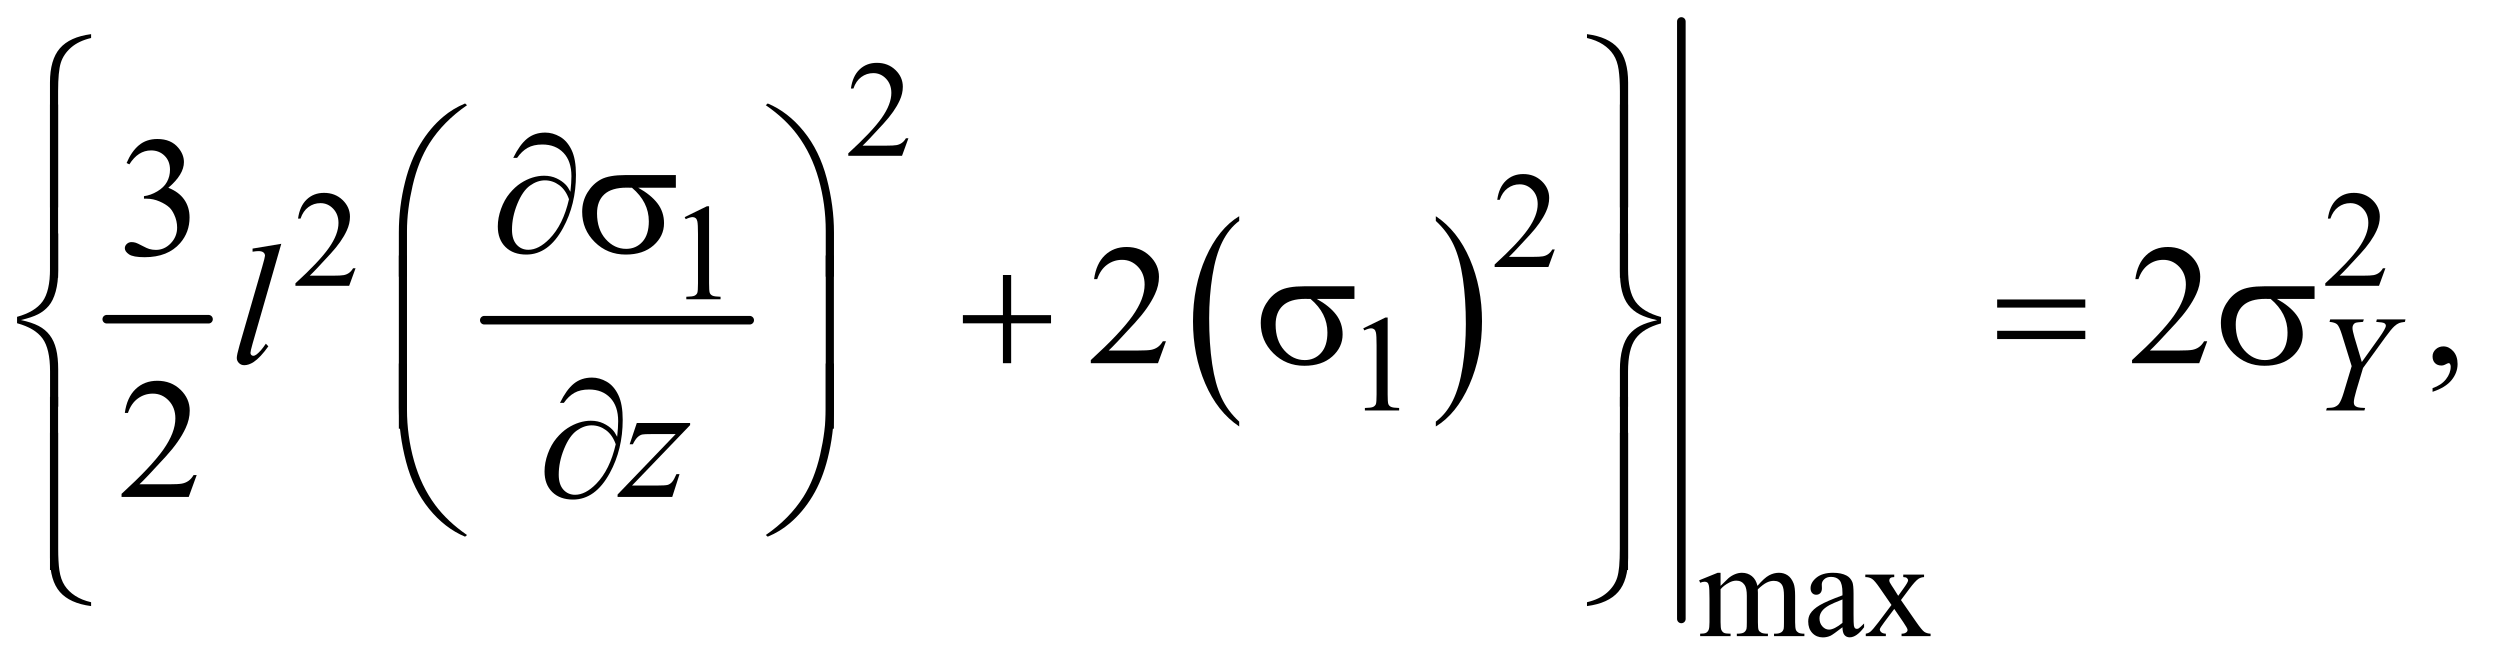<?xml version="1.0" encoding="UTF-8"?>
<!DOCTYPE svg PUBLIC '-//W3C//DTD SVG 1.0//EN'
          'http://www.w3.org/TR/2001/REC-SVG-20010904/DTD/svg10.dtd'>
<svg stroke-dasharray="none" shape-rendering="auto" xmlns="http://www.w3.org/2000/svg" font-family="'Dialog'" text-rendering="auto" width="228" fill-opacity="1" color-interpolation="auto" color-rendering="auto" preserveAspectRatio="xMidYMid meet" font-size="12px" viewBox="0 0 228 60" fill="black" xmlns:xlink="http://www.w3.org/1999/xlink" stroke="black" image-rendering="auto" stroke-miterlimit="10" stroke-linecap="square" stroke-linejoin="miter" font-style="normal" stroke-width="1" height="60" stroke-dashoffset="0" font-weight="normal" stroke-opacity="1"
><!--Generated by the Batik Graphics2D SVG Generator--><defs id="genericDefs"
  /><g
  ><defs id="defs1"
    ><clipPath clipPathUnits="userSpaceOnUse" id="clipPath1"
      ><path d="M0.984 0.872 L145.16 0.872 L145.16 38.889 L0.984 38.889 L0.984 0.872 Z"
      /></clipPath
      ><clipPath clipPathUnits="userSpaceOnUse" id="clipPath2"
      ><path d="M31.426 27.949 L31.426 1246.426 L4637.699 1246.426 L4637.699 27.949 Z"
      /></clipPath
    ></defs
    ><g stroke-width="16" transform="scale(1.576,1.576) translate(-0.984,-0.872) matrix(0.031,0,0,0.031,0,0)" stroke-linejoin="round" stroke-linecap="round"
    ><line y2="624" fill="none" x1="231" clip-path="url(#clipPath2)" x2="421" y1="624"
    /></g
    ><g stroke-width="16" transform="matrix(0.049,0,0,0.049,-1.55,-1.374)" stroke-linejoin="round" stroke-linecap="round"
    ><line y2="624" fill="none" x1="933" clip-path="url(#clipPath2)" x2="1427" y1="624"
    /></g
    ><g transform="matrix(0.049,0,0,0.049,-1.55,-1.374)"
    ><path d="M2338.062 812.781 L2338.062 821.797 Q2297.406 794.516 2274.742 741.703 Q2252.078 688.891 2252.078 626.125 Q2252.078 560.828 2275.914 507.18 Q2299.75 453.531 2338.062 430.438 L2338.062 439.25 Q2318.906 453.531 2306.602 478.305 Q2294.297 503.078 2288.219 541.188 Q2282.141 579.297 2282.141 620.656 Q2282.141 667.484 2287.75 705.273 Q2293.359 743.062 2304.883 767.945 Q2316.406 792.828 2338.062 812.781 Z" stroke="none" clip-path="url(#clipPath2)"
    /></g
    ><g transform="matrix(0.049,0,0,0.049,-1.55,-1.374)"
    ><path d="M2704.016 439.25 L2704.016 430.438 Q2744.656 457.516 2767.32 510.32 Q2789.984 563.125 2789.984 625.906 Q2789.984 691.203 2766.156 744.953 Q2742.328 798.703 2704.016 821.797 L2704.016 812.781 Q2723.328 798.5 2735.633 773.727 Q2747.938 748.953 2753.93 710.945 Q2759.922 672.938 2759.922 631.375 Q2759.922 584.75 2754.398 546.852 Q2748.875 508.953 2737.266 484.078 Q2725.656 459.203 2704.016 439.25 Z" stroke="none" clip-path="url(#clipPath2)"
    /></g
    ><g stroke-width="16" transform="matrix(0.049,0,0,0.049,-1.55,-1.374)" stroke-linejoin="round" stroke-linecap="round"
    ><line y2="1180" fill="none" x1="3161" clip-path="url(#clipPath2)" x2="3161" y1="68"
    /></g
    ><g transform="matrix(0.049,0,0,0.049,-1.55,-1.374)"
    ><path d="M1722.375 285.375 L1710.5 318 L1610.5 318 L1610.5 313.375 Q1654.625 273.125 1672.625 247.625 Q1690.625 222.125 1690.625 201 Q1690.625 184.875 1680.75 174.5 Q1670.875 164.125 1657.125 164.125 Q1644.625 164.125 1634.688 171.438 Q1624.75 178.75 1620 192.875 L1615.375 192.875 Q1618.5 169.75 1631.438 157.375 Q1644.375 145 1663.75 145 Q1684.375 145 1698.188 158.25 Q1712 171.5 1712 189.5 Q1712 202.375 1706 215.25 Q1696.75 235.5 1676 258.125 Q1644.875 292.125 1637.125 299.125 L1681.375 299.125 Q1694.875 299.125 1700.312 298.125 Q1705.75 297.125 1710.125 294.062 Q1714.5 291 1717.75 285.375 L1722.375 285.375 Z" stroke="none" clip-path="url(#clipPath2)"
    /></g
    ><g transform="matrix(0.049,0,0,0.049,-1.55,-1.374)"
    ><path d="M2925.375 492.375 L2913.5 525 L2813.5 525 L2813.5 520.375 Q2857.625 480.125 2875.625 454.625 Q2893.625 429.125 2893.625 408 Q2893.625 391.875 2883.75 381.5 Q2873.875 371.125 2860.125 371.125 Q2847.625 371.125 2837.688 378.438 Q2827.75 385.75 2823 399.875 L2818.375 399.875 Q2821.5 376.75 2834.438 364.375 Q2847.375 352 2866.75 352 Q2887.375 352 2901.188 365.25 Q2915 378.5 2915 396.5 Q2915 409.375 2909 422.25 Q2899.75 442.5 2879 465.125 Q2847.875 499.125 2840.125 506.125 L2884.375 506.125 Q2897.875 506.125 2903.312 505.125 Q2908.75 504.125 2913.125 501.062 Q2917.5 498 2920.75 492.375 L2925.375 492.375 Z" stroke="none" clip-path="url(#clipPath2)"
    /></g
    ><g transform="matrix(0.049,0,0,0.049,-1.55,-1.374)"
    ><path d="M693.375 527.375 L681.5 560 L581.5 560 L581.5 555.375 Q625.625 515.125 643.625 489.625 Q661.625 464.125 661.625 443 Q661.625 426.875 651.75 416.5 Q641.875 406.125 628.125 406.125 Q615.625 406.125 605.688 413.438 Q595.75 420.75 591 434.875 L586.375 434.875 Q589.5 411.75 602.438 399.375 Q615.375 387 634.75 387 Q655.375 387 669.188 400.25 Q683 413.5 683 431.5 Q683 444.375 677 457.25 Q667.75 477.5 647 500.125 Q615.875 534.125 608.125 541.125 L652.375 541.125 Q665.875 541.125 671.312 540.125 Q676.75 539.125 681.125 536.062 Q685.5 533 688.75 527.375 L693.375 527.375 ZM4471.375 527.375 L4459.5 560 L4359.5 560 L4359.5 555.375 Q4403.625 515.125 4421.625 489.625 Q4439.625 464.125 4439.625 443 Q4439.625 426.875 4429.75 416.5 Q4419.875 406.125 4406.125 406.125 Q4393.625 406.125 4383.688 413.438 Q4373.75 420.75 4369 434.875 L4364.375 434.875 Q4367.5 411.75 4380.438 399.375 Q4393.375 387 4412.75 387 Q4433.375 387 4447.188 400.25 Q4461 413.5 4461 431.5 Q4461 444.375 4455 457.25 Q4445.75 477.5 4425 500.125 Q4393.875 534.125 4386.125 541.125 L4430.375 541.125 Q4443.875 541.125 4449.312 540.125 Q4454.75 539.125 4459.125 536.062 Q4463.5 533 4466.75 527.375 L4471.375 527.375 Z" stroke="none" clip-path="url(#clipPath2)"
    /></g
    ><g transform="matrix(0.049,0,0,0.049,-1.55,-1.374)"
    ><path d="M1306 432.125 L1347.25 412 L1351.375 412 L1351.375 555.125 Q1351.375 569.375 1352.562 572.875 Q1353.75 576.375 1357.5 578.25 Q1361.25 580.125 1372.75 580.375 L1372.75 585 L1309 585 L1309 580.375 Q1321 580.125 1324.5 578.312 Q1328 576.5 1329.375 573.438 Q1330.75 570.375 1330.75 555.125 L1330.75 463.625 Q1330.75 445.125 1329.5 439.875 Q1328.625 435.875 1326.312 434 Q1324 432.125 1320.75 432.125 Q1316.125 432.125 1307.875 436 L1306 432.125 Z" stroke="none" clip-path="url(#clipPath2)"
    /></g
    ><g transform="matrix(0.049,0,0,0.049,-1.55,-1.374)"
    ><path d="M2569 639.125 L2610.25 619 L2614.375 619 L2614.375 762.125 Q2614.375 776.375 2615.562 779.875 Q2616.75 783.375 2620.5 785.25 Q2624.25 787.125 2635.75 787.375 L2635.75 792 L2572 792 L2572 787.375 Q2584 787.125 2587.5 785.312 Q2591 783.5 2592.375 780.438 Q2593.75 777.375 2593.75 762.125 L2593.75 670.625 Q2593.75 652.125 2592.5 646.875 Q2591.625 642.875 2589.312 641 Q2587 639.125 2583.75 639.125 Q2579.125 639.125 2570.875 643 L2569 639.125 Z" stroke="none" clip-path="url(#clipPath2)"
    /></g
    ><g transform="matrix(0.049,0,0,0.049,-1.55,-1.374)"
    ><path d="M3234 1118.5 Q3246.5 1106 3248.75 1104.125 Q3254.375 1099.375 3260.875 1096.75 Q3267.375 1094.125 3273.75 1094.125 Q3284.5 1094.125 3292.25 1100.375 Q3300 1106.625 3302.625 1118.5 Q3315.5 1103.5 3324.375 1098.812 Q3333.25 1094.125 3342.625 1094.125 Q3351.75 1094.125 3358.812 1098.812 Q3365.875 1103.5 3370 1114.125 Q3372.75 1121.375 3372.75 1136.875 L3372.75 1186.125 Q3372.75 1196.875 3374.375 1200.875 Q3375.625 1203.625 3379 1205.562 Q3382.375 1207.5 3390 1207.5 L3390 1212 L3333.5 1212 L3333.5 1207.5 L3335.875 1207.5 Q3343.25 1207.5 3347.375 1204.625 Q3350.25 1202.625 3351.5 1198.25 Q3352 1196.125 3352 1186.125 L3352 1136.875 Q3352 1122.875 3348.625 1117.125 Q3343.75 1109.125 3333 1109.125 Q3326.375 1109.125 3319.688 1112.438 Q3313 1115.75 3303.5 1124.75 L3303.25 1126.125 L3303.5 1131.5 L3303.5 1186.125 Q3303.5 1197.875 3304.812 1200.75 Q3306.125 1203.625 3309.75 1205.562 Q3313.375 1207.5 3322.125 1207.5 L3322.125 1212 L3264.25 1212 L3264.25 1207.5 Q3273.75 1207.5 3277.312 1205.25 Q3280.875 1203 3282.25 1198.5 Q3282.875 1196.375 3282.875 1186.125 L3282.875 1136.875 Q3282.875 1122.875 3278.75 1116.75 Q3273.25 1108.75 3263.375 1108.75 Q3256.625 1108.75 3250 1112.375 Q3239.625 1117.875 3234 1124.75 L3234 1186.125 Q3234 1197.375 3235.562 1200.75 Q3237.125 1204.125 3240.188 1205.812 Q3243.25 1207.5 3252.625 1207.5 L3252.625 1212 L3196 1212 L3196 1207.5 Q3203.875 1207.5 3207 1205.812 Q3210.125 1204.125 3211.75 1200.438 Q3213.375 1196.75 3213.375 1186.125 L3213.375 1142.375 Q3213.375 1123.5 3212.25 1118 Q3211.375 1113.875 3209.5 1112.312 Q3207.625 1110.75 3204.375 1110.75 Q3200.875 1110.75 3196 1112.625 L3194.125 1108.125 L3228.625 1094.125 L3234 1094.125 L3234 1118.5 ZM3460.875 1195.5 Q3443.25 1209.125 3438.75 1211.25 Q3432 1214.375 3424.375 1214.375 Q3412.5 1214.375 3404.812 1206.25 Q3397.125 1198.125 3397.125 1184.875 Q3397.125 1176.5 3400.875 1170.375 Q3406 1161.875 3418.688 1154.375 Q3431.375 1146.875 3460.875 1136.125 L3460.875 1131.625 Q3460.875 1114.5 3455.438 1108.125 Q3450 1101.75 3439.625 1101.75 Q3431.75 1101.75 3427.125 1106 Q3422.375 1110.25 3422.375 1115.75 L3422.625 1123 Q3422.625 1128.75 3419.688 1131.875 Q3416.75 1135 3412 1135 Q3407.375 1135 3404.438 1131.75 Q3401.5 1128.5 3401.5 1122.875 Q3401.5 1112.125 3412.5 1103.125 Q3423.5 1094.125 3443.375 1094.125 Q3458.625 1094.125 3468.375 1099.25 Q3475.75 1103.125 3479.25 1111.375 Q3481.5 1116.75 3481.5 1133.375 L3481.5 1172.25 Q3481.5 1188.625 3482.125 1192.312 Q3482.75 1196 3484.188 1197.25 Q3485.625 1198.5 3487.5 1198.5 Q3489.5 1198.5 3491 1197.625 Q3493.625 1196 3501.125 1188.5 L3501.125 1195.5 Q3487.125 1214.25 3474.375 1214.25 Q3468.25 1214.25 3464.625 1210 Q3461 1205.75 3460.875 1195.5 ZM3460.875 1187.375 L3460.875 1143.75 Q3442 1151.25 3436.5 1154.375 Q3426.625 1159.875 3422.375 1165.875 Q3418.125 1171.875 3418.125 1179 Q3418.125 1188 3423.5 1193.938 Q3428.875 1199.875 3435.875 1199.875 Q3445.375 1199.875 3460.875 1187.375 ZM3503.375 1097.5 L3557.25 1097.5 L3557.25 1102.125 Q3552.125 1102.125 3550.062 1103.875 Q3548 1105.625 3548 1108.5 Q3548 1111.5 3552.375 1117.75 Q3553.75 1119.75 3556.5 1124 L3564.625 1137 L3574 1124 Q3583 1111.625 3583 1108.375 Q3583 1105.75 3580.875 1103.938 Q3578.75 1102.125 3574 1102.125 L3574 1097.5 L3612.75 1097.5 L3612.75 1102.125 Q3606.625 1102.5 3602.125 1105.5 Q3596 1109.75 3585.375 1124 L3569.75 1144.875 L3598.25 1185.875 Q3608.75 1201 3613.25 1204.062 Q3617.75 1207.125 3624.875 1207.5 L3624.875 1212 L3570.875 1212 L3570.875 1207.5 Q3576.5 1207.5 3579.625 1205 Q3582 1203.25 3582 1200.375 Q3582 1197.5 3574 1185.875 L3557.25 1161.375 L3538.875 1185.875 Q3530.375 1197.25 3530.375 1199.375 Q3530.375 1202.375 3533.188 1204.812 Q3536 1207.25 3541.625 1207.5 L3541.625 1212 L3504.25 1212 L3504.25 1207.5 Q3508.75 1206.875 3512.125 1204.375 Q3516.875 1200.75 3528.125 1185.875 L3552.125 1154 L3530.375 1122.5 Q3521.125 1109 3516.062 1105.562 Q3511 1102.125 3503.375 1102.125 L3503.375 1097.5 Z" stroke="none" clip-path="url(#clipPath2)"
    /></g
    ><g transform="matrix(0.049,0,0,0.049,-1.55,-1.374)"
    ><path d="M267.25 331.438 Q276.312 310.031 290.141 298.391 Q303.969 286.75 324.594 286.75 Q350.062 286.75 363.656 303.312 Q373.969 315.656 373.969 329.719 Q373.969 352.844 344.906 377.531 Q364.438 385.188 374.438 399.406 Q384.438 413.625 384.438 432.844 Q384.438 460.344 366.938 480.5 Q344.125 506.75 300.844 506.75 Q279.438 506.75 271.703 501.438 Q263.969 496.125 263.969 490.031 Q263.969 485.5 267.641 482.062 Q271.312 478.625 276.469 478.625 Q280.375 478.625 284.438 479.875 Q287.094 480.656 296.469 485.578 Q305.844 490.5 309.438 491.438 Q315.219 493.156 321.781 493.156 Q337.719 493.156 349.516 480.812 Q361.312 468.469 361.312 451.594 Q361.312 439.25 355.844 427.531 Q351.781 418.781 346.938 414.25 Q340.219 408 328.5 402.922 Q316.781 397.844 304.594 397.844 L299.594 397.844 L299.594 393.156 Q311.938 391.594 324.359 384.25 Q336.781 376.906 342.406 366.594 Q348.031 356.281 348.031 343.938 Q348.031 327.844 337.953 317.922 Q327.875 308 312.875 308 Q288.656 308 272.406 333.938 L267.25 331.438 Z" stroke="none" clip-path="url(#clipPath2)"
    /></g
    ><g transform="matrix(0.049,0,0,0.049,-1.55,-1.374)"
    ><path d="M2201.719 663.219 L2186.875 704 L2061.875 704 L2061.875 698.219 Q2117.031 647.906 2139.531 616.031 Q2162.031 584.156 2162.031 557.75 Q2162.031 537.594 2149.688 524.625 Q2137.344 511.656 2120.156 511.656 Q2104.531 511.656 2092.109 520.797 Q2079.688 529.938 2073.75 547.594 L2067.969 547.594 Q2071.875 518.688 2088.047 503.219 Q2104.219 487.75 2128.438 487.75 Q2154.219 487.75 2171.484 504.312 Q2188.75 520.875 2188.75 543.375 Q2188.75 559.469 2181.25 575.562 Q2169.688 600.875 2143.75 629.156 Q2104.844 671.656 2095.156 680.406 L2150.469 680.406 Q2167.344 680.406 2174.141 679.156 Q2180.938 677.906 2186.406 674.078 Q2191.875 670.25 2195.938 663.219 L2201.719 663.219 ZM4139.719 663.219 L4124.875 704 L3999.875 704 L3999.875 698.219 Q4055.031 647.906 4077.531 616.031 Q4100.031 584.156 4100.031 557.75 Q4100.031 537.594 4087.688 524.625 Q4075.344 511.656 4058.156 511.656 Q4042.531 511.656 4030.109 520.797 Q4017.688 529.938 4011.75 547.594 L4005.969 547.594 Q4009.875 518.688 4026.047 503.219 Q4042.219 487.75 4066.438 487.75 Q4092.219 487.75 4109.484 504.312 Q4126.75 520.875 4126.75 543.375 Q4126.75 559.469 4119.25 575.562 Q4107.688 600.875 4081.75 629.156 Q4042.844 671.656 4033.156 680.406 L4088.469 680.406 Q4105.344 680.406 4112.141 679.156 Q4118.938 677.906 4124.406 674.078 Q4129.875 670.25 4133.938 663.219 L4139.719 663.219 ZM4559.188 757.281 L4559.188 750.406 Q4575.281 745.094 4584.109 733.922 Q4592.938 722.75 4592.938 710.25 Q4592.938 707.281 4591.531 705.25 Q4590.438 703.844 4589.344 703.844 Q4587.625 703.844 4581.844 706.969 Q4579.031 708.375 4575.906 708.375 Q4568.25 708.375 4563.719 703.844 Q4559.188 699.312 4559.188 691.344 Q4559.188 683.688 4565.047 678.219 Q4570.906 672.75 4579.344 672.75 Q4589.656 672.75 4597.703 681.734 Q4605.75 690.719 4605.75 705.562 Q4605.75 721.656 4594.578 735.484 Q4583.406 749.312 4559.188 757.281 Z" stroke="none" clip-path="url(#clipPath2)"
    /></g
    ><g transform="matrix(0.049,0,0,0.049,-1.55,-1.374)"
    ><path d="M397.719 912.219 L382.875 953 L257.875 953 L257.875 947.219 Q313.031 896.906 335.531 865.031 Q358.031 833.156 358.031 806.75 Q358.031 786.594 345.688 773.625 Q333.344 760.656 316.156 760.656 Q300.531 760.656 288.109 769.797 Q275.688 778.938 269.75 796.594 L263.969 796.594 Q267.875 767.688 284.047 752.219 Q300.219 736.75 324.438 736.75 Q350.219 736.75 367.484 753.312 Q384.75 769.875 384.75 792.375 Q384.75 808.469 377.25 824.562 Q365.688 849.875 339.75 878.156 Q300.844 920.656 291.156 929.406 L346.469 929.406 Q363.344 929.406 370.141 928.156 Q376.938 926.906 382.406 923.078 Q387.875 919.25 391.938 912.219 L397.719 912.219 Z" stroke="none" clip-path="url(#clipPath2)"
    /></g
    ><g transform="matrix(0.049,0,0,0.049,-1.55,-1.374)"
    ><path d="M4427.5 701.875 L4459.75 656.75 Q4472.25 639.125 4472.25 634.25 Q4472.25 631.5 4469.562 629.688 Q4466.875 627.875 4454.25 627.125 L4455.5 622.5 L4508.75 622.5 L4507.75 627.125 Q4500 628.125 4497.125 629.25 Q4492.625 631.125 4488.25 635.125 Q4482.375 640.375 4471.25 655.75 L4429.75 713 L4417.25 754.875 Q4412.625 770.625 4412.625 776.625 Q4412.625 780.5 4414.062 782.5 Q4415.5 784.5 4419.125 785.75 Q4423.875 787.25 4433.625 787.375 L4432.375 792 L4361 792 L4362.5 787.375 Q4373.125 787.125 4376.625 785.625 Q4382.25 783.375 4385 779.625 Q4389.25 773.875 4393.75 759 L4408.625 709.5 L4390.5 651 Q4385.625 635.5 4381.562 631.75 Q4377.5 628 4367.375 627.125 L4368.625 622.5 L4431.25 622.5 L4429.75 627.125 Q4418 628 4416.375 628.625 Q4413.625 629.5 4411.875 632.125 Q4410.125 634.75 4410.125 638.25 Q4410.125 643.375 4413.75 655.75 L4427.5 701.875 Z" stroke="none" clip-path="url(#clipPath2)"
    /></g
    ><g transform="matrix(0.049,0,0,0.049,-1.55,-1.374)"
    ><path d="M555.156 481.812 L501.719 667.75 Q497.812 681.656 497.812 684.781 Q497.812 687.125 499.297 688.688 Q500.781 690.25 502.969 690.25 Q505.938 690.25 509.375 687.594 Q517.5 681.188 526.406 667.75 L531.094 672.594 Q516.25 693.531 503.75 701.812 Q494.531 707.75 486.25 707.75 Q480.312 707.75 476.328 703.688 Q472.344 699.625 472.344 694.312 Q472.344 688.688 477.344 671.188 L519.688 524.625 Q524.844 506.656 524.844 504 Q524.844 500.25 521.875 497.828 Q518.906 495.406 512.656 495.406 Q509.062 495.406 501.719 496.5 L501.719 490.719 L555.156 481.812 Z" stroke="none" clip-path="url(#clipPath2)"
    /></g
    ><g transform="matrix(0.049,0,0,0.049,-1.55,-1.374)"
    ><path d="M1216.875 815.344 L1316.094 815.344 L1316.094 819.25 L1207.969 931.75 L1253.75 931.75 Q1270 931.75 1274.375 930.5 Q1278.75 929.25 1282.422 925.188 Q1286.094 921.125 1290.625 910.5 L1296.406 910.5 L1282.812 953 L1181.094 953 L1181.094 948.469 L1289.219 835.969 L1244.219 835.969 Q1230 835.969 1227.031 836.75 Q1222.656 837.688 1218.359 841.672 Q1214.062 845.656 1209.531 854.875 L1203.594 854.875 L1216.875 815.344 Z" stroke="none" clip-path="url(#clipPath2)"
    /></g
    ><g transform="matrix(0.049,0,0,0.049,-1.55,-1.374)"
    ><path d="M201.188 98.781 Q177.906 104.25 163.844 116.594 Q149.781 128.938 144.781 144.953 Q139.781 160.969 139.781 197.844 L139.781 414.094 L124.625 414.094 L124.625 181.75 Q124.625 139.25 143.062 118 Q161.5 96.75 201.188 91.594 L201.188 98.781 ZM2985.375 98.781 L2985.375 91.594 Q3025.062 96.75 3043.5 117.922 Q3061.938 139.094 3061.938 181.75 L3061.938 414.094 L3046.625 414.094 L3046.625 197.844 Q3046.625 174.562 3044.281 157.922 Q3041.938 141.281 3034.672 130.031 Q3027.406 118.781 3014.984 110.734 Q3002.562 102.688 2985.375 98.781 Z" stroke="none" clip-path="url(#clipPath2)"
    /></g
    ><g transform="matrix(0.049,0,0,0.049,-1.55,-1.374)"
    ><path d="M1093.312 384.969 Q1095.188 367.312 1095.188 356.062 Q1095.188 327.938 1080.422 312.469 Q1065.656 297 1041.125 297 Q1024.562 297 1013.625 303.25 Q1002.688 309.5 994.094 321.844 L986.906 321.844 Q998.938 297.156 1012.844 285.984 Q1026.75 274.812 1046.438 274.812 Q1060.5 274.812 1073.859 282.469 Q1087.219 290.125 1095.422 307.156 Q1103.625 324.188 1103.625 353.406 Q1103.625 408.562 1079.562 452.469 Q1052.688 501.844 1011.125 501.844 Q986.75 501.844 972.453 487.781 Q958.156 473.719 958.156 449.5 Q958.156 433.406 964.25 416.609 Q970.344 399.812 980.266 387.859 Q990.188 375.906 1000.891 368.953 Q1011.594 362 1022.609 358.562 Q1033.625 355.125 1044.25 355.125 Q1057.219 355.125 1067.531 359.969 Q1077.844 364.812 1084.719 372 Q1088.938 376.375 1093.312 384.969 ZM1090.656 398.875 Q1084.562 381.531 1072.453 372.625 Q1060.344 363.719 1045.812 363.719 Q1031.75 363.719 1018.078 373.484 Q1004.406 383.25 994.484 407.547 Q984.562 431.844 984.562 455.594 Q984.562 473.719 993.156 483.328 Q1001.75 492.938 1015.031 492.938 Q1034.25 492.938 1054.25 472.625 Q1079.719 446.688 1090.656 398.875 ZM1289.562 377.469 L1219.562 377.469 Q1243.156 390.594 1255.344 406.531 Q1267.531 422.469 1267.531 443.406 Q1267.531 467.469 1248.156 484.656 Q1228.781 501.844 1196.281 501.844 Q1162.062 501.844 1138.625 478.562 Q1115.188 455.281 1115.188 422.312 Q1115.188 402.469 1125.031 386.375 Q1134.875 370.281 1149.953 362.078 Q1165.031 353.875 1196.125 353.875 L1289.562 353.875 L1289.562 377.469 ZM1207.844 377.469 Q1201.281 377.312 1197.844 377.312 Q1169.875 377.312 1156.359 389.812 Q1142.844 402.312 1142.844 425.125 Q1142.844 454.969 1158.938 473.094 Q1175.031 491.219 1197.062 491.219 Q1215.5 491.219 1227.375 478.016 Q1239.25 464.812 1239.25 439.969 Q1239.25 404.031 1207.844 377.469 Z" stroke="none" clip-path="url(#clipPath2)"
    /></g
    ><g transform="matrix(0.049,0,0,0.049,-1.55,-1.374)"
    ><path d="M773.969 542.938 L773.969 460.75 Q773.969 412.625 785.688 366.219 Q795.688 326.375 813.891 296.219 Q832.094 266.062 856.469 245.438 Q874.281 230.281 897.25 220.594 L900.844 223.875 Q856.781 254.188 830.844 294.969 Q810.219 327.625 799.672 373.25 Q789.125 418.875 789.125 457.625 L789.125 542.938 L773.969 542.938 ZM1583.844 542.938 L1568.531 542.938 L1568.531 457.625 Q1568.531 408.25 1555.406 361.531 Q1542.281 314.812 1516.031 279.5 Q1493.375 248.875 1456.969 223.875 L1460.562 220.594 Q1498.219 236.375 1527.516 272.469 Q1556.812 308.562 1570.328 359.891 Q1583.844 411.219 1583.844 460.75 L1583.844 542.938 Z" stroke="none" clip-path="url(#clipPath2)"
    /></g
    ><g transform="matrix(0.049,0,0,0.049,-1.55,-1.374)"
    ><path d="M139.781 544.938 L124.625 544.938 L124.625 222.594 L139.781 222.594 L139.781 544.938 ZM3061.781 544.938 L3046.625 544.938 L3046.625 222.594 L3061.781 222.594 L3061.781 544.938 Z" stroke="none" clip-path="url(#clipPath2)"
    /></g
    ><g transform="matrix(0.049,0,0,0.049,-1.55,-1.374)"
    ><path d="M1898.312 539.938 L1913.625 539.938 L1913.625 614.625 L1987.844 614.625 L1987.844 629.781 L1913.625 629.781 L1913.625 704 L1898.312 704 L1898.312 629.781 L1823.781 629.781 L1823.781 614.625 L1898.312 614.625 L1898.312 539.938 ZM2552.562 584.469 L2482.562 584.469 Q2506.156 597.594 2518.344 613.531 Q2530.531 629.469 2530.531 650.406 Q2530.531 674.469 2511.156 691.656 Q2491.781 708.844 2459.281 708.844 Q2425.062 708.844 2401.625 685.562 Q2378.188 662.281 2378.188 629.312 Q2378.188 609.469 2388.031 593.375 Q2397.875 577.281 2412.953 569.078 Q2428.031 560.875 2459.125 560.875 L2552.562 560.875 L2552.562 584.469 ZM2470.844 584.469 Q2464.281 584.312 2460.844 584.312 Q2432.875 584.312 2419.359 596.812 Q2405.844 609.312 2405.844 632.125 Q2405.844 661.969 2421.938 680.094 Q2438.031 698.219 2460.062 698.219 Q2478.5 698.219 2490.375 685.016 Q2502.25 671.812 2502.25 646.969 Q2502.25 611.031 2470.844 584.469 ZM3748.781 585.406 L3912.844 585.406 L3912.844 600.562 L3748.781 600.562 L3748.781 585.406 ZM3748.781 643.688 L3912.844 643.688 L3912.844 659.156 L3748.781 659.156 L3748.781 643.688 ZM4339.562 584.469 L4269.562 584.469 Q4293.156 597.594 4305.344 613.531 Q4317.531 629.469 4317.531 650.406 Q4317.531 674.469 4298.156 691.656 Q4278.781 708.844 4246.281 708.844 Q4212.062 708.844 4188.625 685.562 Q4165.188 662.281 4165.188 629.312 Q4165.188 609.469 4175.031 593.375 Q4184.875 577.281 4199.953 569.078 Q4215.031 560.875 4246.125 560.875 L4339.562 560.875 L4339.562 584.469 ZM4257.844 584.469 Q4251.281 584.312 4247.844 584.312 Q4219.875 584.312 4206.359 596.812 Q4192.844 609.312 4192.844 632.125 Q4192.844 661.969 4208.938 680.094 Q4225.031 698.219 4247.062 698.219 Q4265.5 698.219 4277.375 685.016 Q4289.25 671.812 4289.25 646.969 Q4289.25 611.031 4257.844 584.469 Z" stroke="none" clip-path="url(#clipPath2)"
    /></g
    ><g transform="matrix(0.049,0,0,0.049,-1.55,-1.374)"
    ><path d="M139.938 784.938 L124.781 784.938 L124.781 719 Q124.781 677.125 110.719 657.906 Q96.656 638.688 63.375 629.625 L63.375 617.75 Q96.656 608.531 110.719 589.312 Q124.781 570.094 124.781 528.219 L124.781 462.594 L139.938 462.594 L139.938 531.188 Q139.938 553.844 135.25 570.719 Q130.562 587.594 122.359 597.281 Q114.156 606.969 102.438 612.984 Q90.719 619 70.406 623.688 Q90.875 628.062 103.453 634.625 Q116.031 641.188 124.156 651.812 Q132.281 662.438 136.109 677.906 Q139.938 693.375 139.938 715.719 L139.938 784.938 ZM3046.625 462.594 L3061.781 462.594 L3061.781 528.688 Q3061.781 570.562 3075.844 589.781 Q3089.906 609 3123.188 618.062 L3123.188 629.938 Q3089.906 639.156 3075.844 658.375 Q3061.781 677.594 3061.781 719.469 L3061.781 784.938 L3046.625 784.938 L3046.625 716.5 Q3046.625 693.844 3051.312 676.969 Q3056 660.094 3064.203 650.406 Q3072.406 640.719 3084.125 634.625 Q3095.844 628.531 3116.156 624 Q3095.688 619.469 3083.109 612.906 Q3070.531 606.344 3062.406 595.797 Q3054.281 585.25 3050.453 569.781 Q3046.625 554.312 3046.625 531.812 L3046.625 462.594 Z" stroke="none" clip-path="url(#clipPath2)"
    /></g
    ><g transform="matrix(0.049,0,0,0.049,-1.55,-1.374)"
    ><path d="M789.125 825.938 L773.969 825.938 L773.969 503.594 L789.125 503.594 L789.125 825.938 ZM1583.688 825.938 L1568.531 825.938 L1568.531 503.594 L1583.688 503.594 L1583.688 825.938 Z" stroke="none" clip-path="url(#clipPath2)"
    /></g
    ><g transform="matrix(0.049,0,0,0.049,-1.55,-1.374)"
    ><path d="M1180.312 840.969 Q1182.188 823.312 1182.188 812.062 Q1182.188 783.938 1167.422 768.469 Q1152.656 753 1128.125 753 Q1111.562 753 1100.625 759.25 Q1089.688 765.5 1081.094 777.844 L1073.906 777.844 Q1085.938 753.156 1099.844 741.984 Q1113.75 730.812 1133.438 730.812 Q1147.5 730.812 1160.859 738.469 Q1174.219 746.125 1182.422 763.156 Q1190.625 780.188 1190.625 809.406 Q1190.625 864.562 1166.562 908.469 Q1139.688 957.844 1098.125 957.844 Q1073.75 957.844 1059.453 943.781 Q1045.156 929.719 1045.156 905.5 Q1045.156 889.406 1051.25 872.609 Q1057.344 855.812 1067.266 843.859 Q1077.188 831.906 1087.891 824.953 Q1098.594 818 1109.609 814.562 Q1120.625 811.125 1131.25 811.125 Q1144.219 811.125 1154.531 815.969 Q1164.844 820.812 1171.719 828 Q1175.938 832.375 1180.312 840.969 ZM1177.656 854.875 Q1171.562 837.531 1159.453 828.625 Q1147.344 819.719 1132.812 819.719 Q1118.75 819.719 1105.078 829.484 Q1091.406 839.25 1081.484 863.547 Q1071.562 887.844 1071.562 911.594 Q1071.562 929.719 1080.156 939.328 Q1088.75 948.938 1102.031 948.938 Q1121.25 948.938 1141.25 928.625 Q1166.719 902.688 1177.656 854.875 Z" stroke="none" clip-path="url(#clipPath2)"
    /></g
    ><g transform="matrix(0.049,0,0,0.049,-1.55,-1.374)"
    ><path d="M773.969 704.594 L789.125 704.594 L789.125 790.062 Q789.125 839.438 802.328 886.156 Q815.531 932.875 841.781 968.188 Q864.438 998.656 900.844 1023.812 L897.25 1026.938 Q859.594 1011.156 830.297 975.141 Q801 939.125 787.484 887.719 Q773.969 836.312 773.969 786.938 L773.969 704.594 ZM1583.844 704.594 L1583.844 786.938 Q1583.844 835.062 1572.125 881.312 Q1562.125 921.312 1543.922 951.469 Q1525.719 981.625 1501.188 1002.25 Q1483.531 1017.406 1460.562 1026.938 L1456.969 1023.812 Q1501.031 993.5 1526.969 952.719 Q1547.594 920.062 1558.062 874.438 Q1568.531 828.812 1568.531 790.062 L1568.531 704.594 L1583.844 704.594 Z" stroke="none" clip-path="url(#clipPath2)"
    /></g
    ><g transform="matrix(0.049,0,0,0.049,-1.55,-1.374)"
    ><path d="M139.781 1088.938 L124.625 1088.938 L124.625 766.594 L139.781 766.594 L139.781 1088.938 ZM3061.781 1088.938 L3046.625 1088.938 L3046.625 766.594 L3061.781 766.594 L3061.781 1088.938 Z" stroke="none" clip-path="url(#clipPath2)"
    /></g
    ><g transform="matrix(0.049,0,0,0.049,-1.55,-1.374)"
    ><path d="M201.188 1148.906 L201.188 1156.094 Q161.5 1150.938 143.062 1129.766 Q124.625 1108.594 124.625 1065.938 L124.625 833.594 L139.781 833.594 L139.781 1049.844 Q139.781 1073.125 142.203 1089.766 Q144.625 1106.406 151.891 1117.656 Q159.156 1128.906 171.578 1136.953 Q184 1145 201.188 1148.906 ZM2985.375 1148.906 Q3008.656 1143.438 3022.719 1131.094 Q3036.781 1118.75 3041.703 1102.734 Q3046.625 1086.719 3046.625 1049.844 L3046.625 833.594 L3061.938 833.594 L3061.938 1065.938 Q3061.938 1108.438 3043.5 1129.688 Q3025.062 1150.938 2985.375 1156.094 L2985.375 1148.906 Z" stroke="none" clip-path="url(#clipPath2)"
    /></g
  ></g
></svg
>
